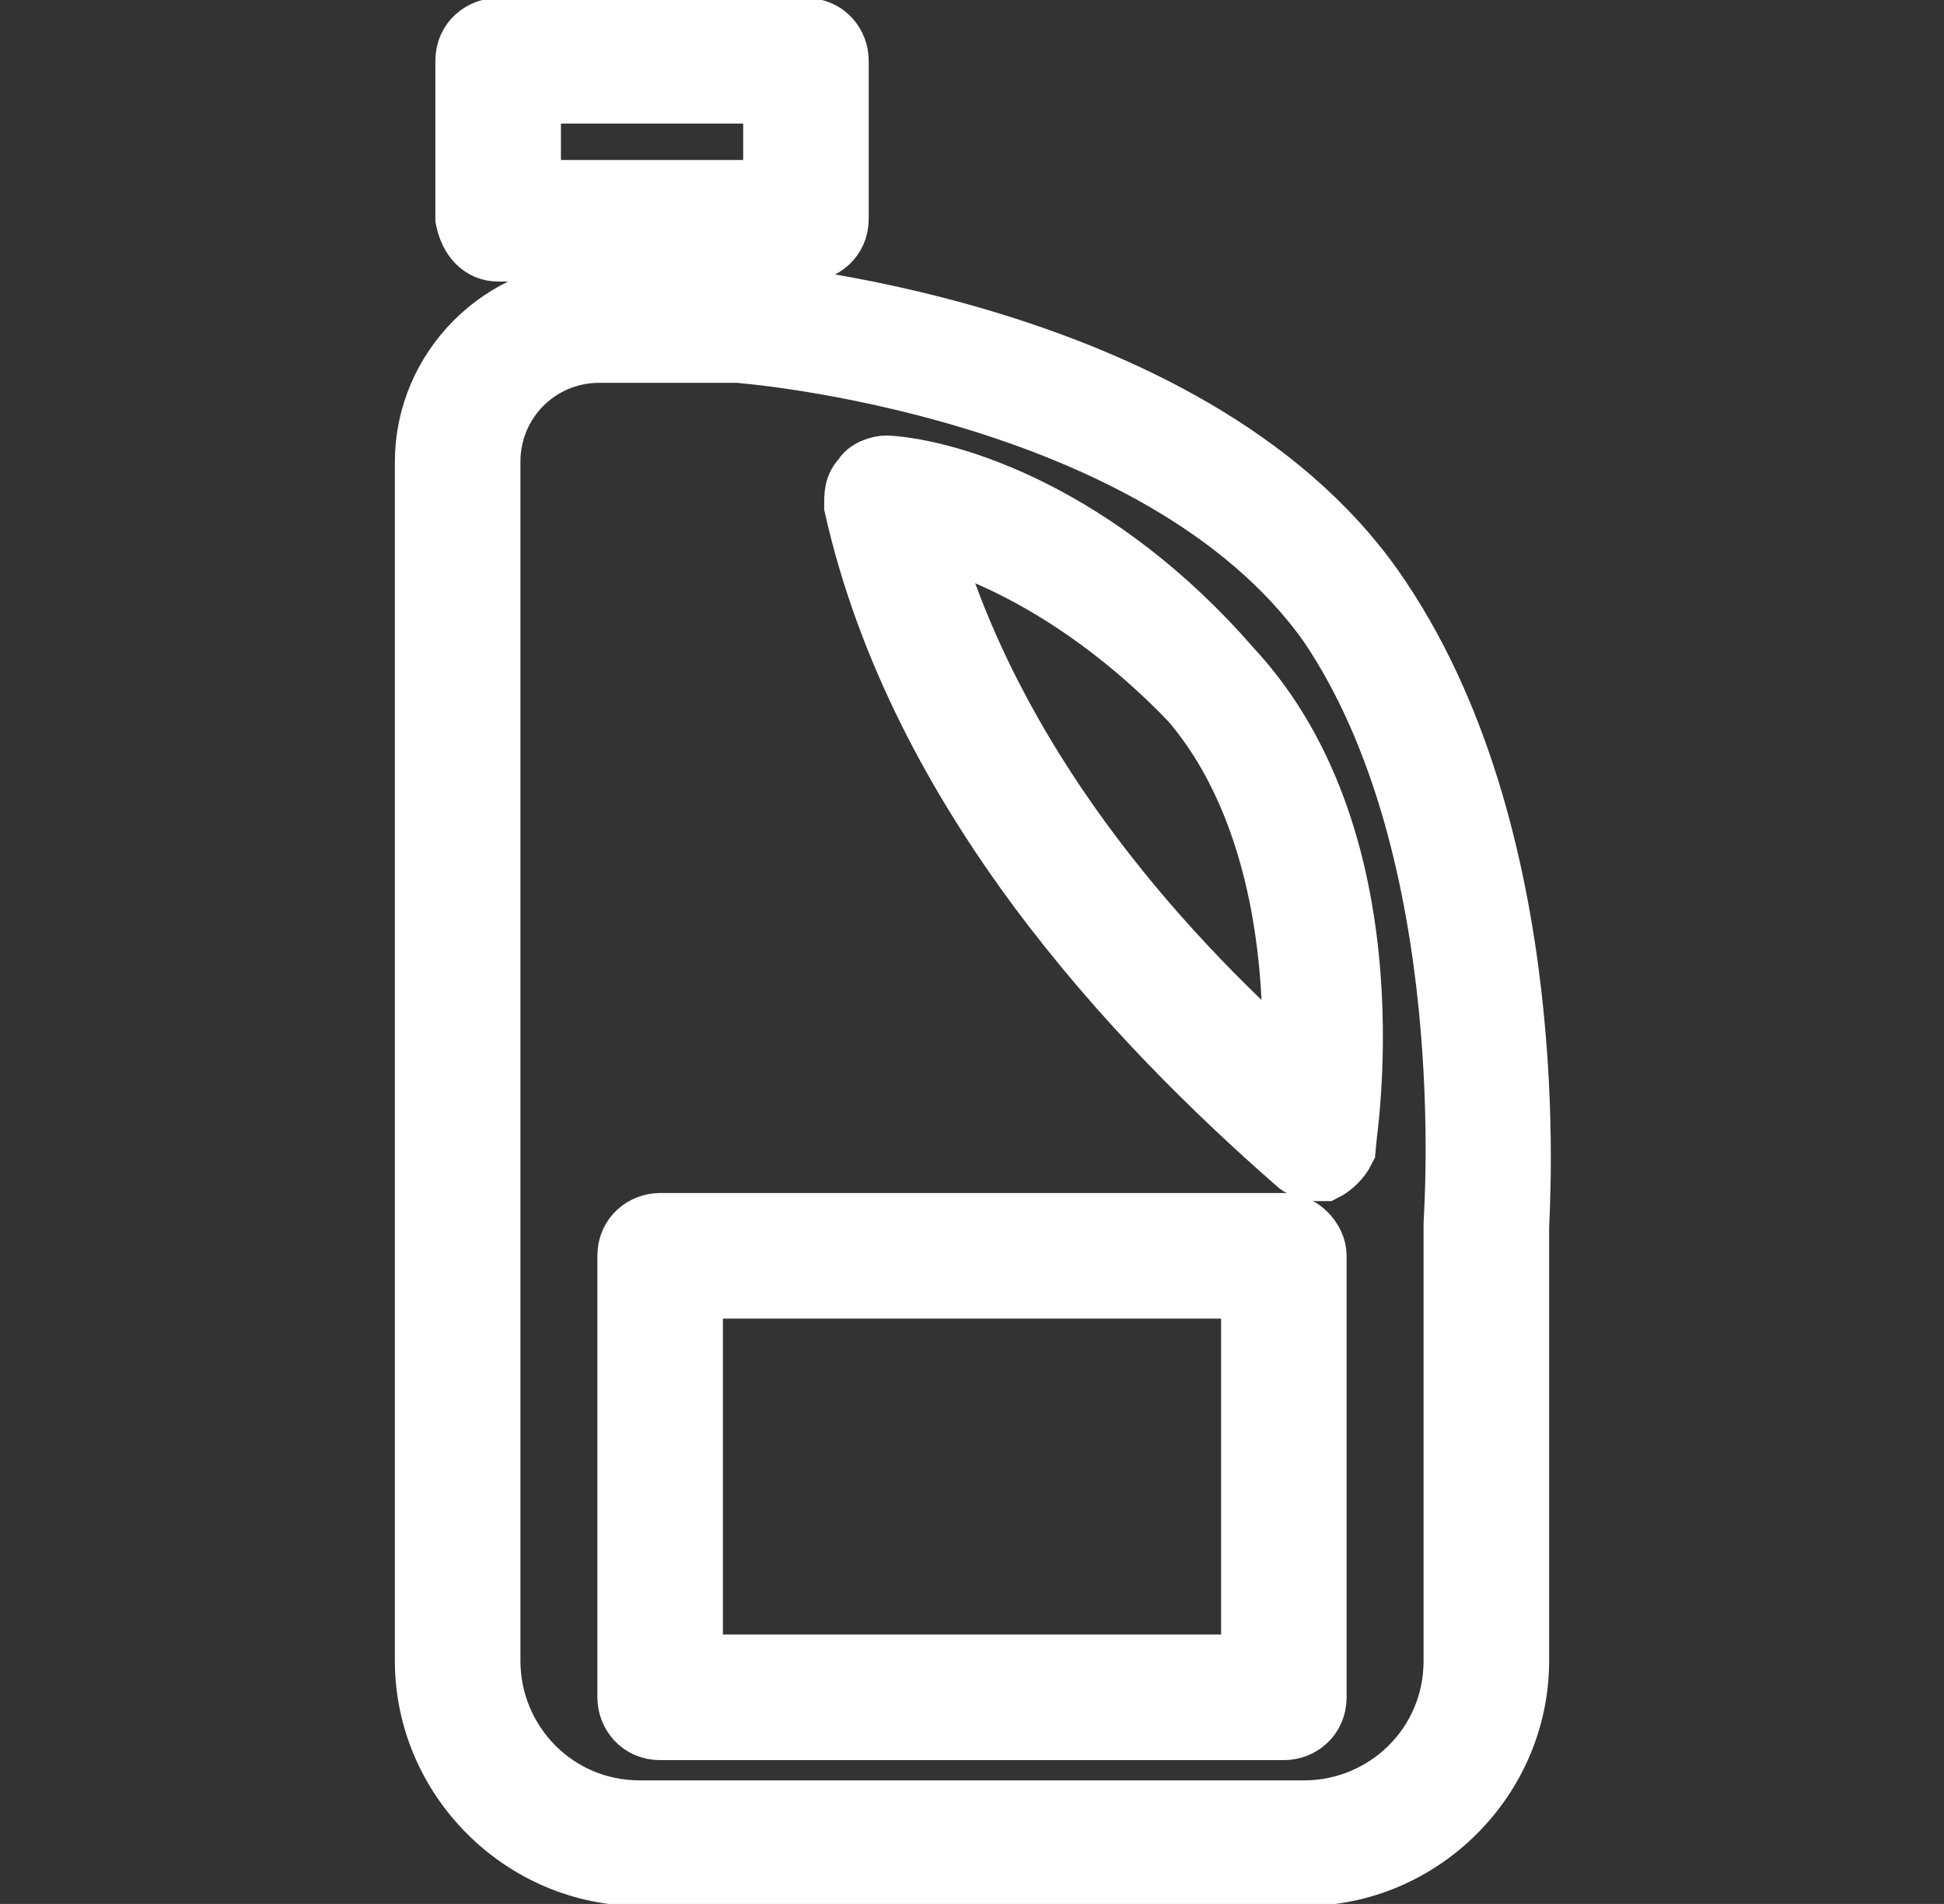 <?xml version="1.0" encoding="utf-8"?>
<!-- Generator: Adobe Illustrator 22.0.0, SVG Export Plug-In . SVG Version: 6.00 Build 0)  -->
<svg version="1.1" id="Layer_1" xmlns="http://www.w3.org/2000/svg" xmlns:xlink="http://www.w3.org/1999/xlink" x="0px" y="0px"
	 viewBox="0 0 48 47" style="enable-background:new 0 0 48 47;" xml:space="preserve">
<rect x="0" y="0" width="48" height="47" fill="#333333" stroke="none"/>
<style type="text/css">
	.st0{fill:#FFFFFF;stroke:#FFFFFF;stroke-width:1.5;stroke-miterlimit:10;}
</style>
<g>
	<path class="st0" d="M12.3,6.2h7.6c0.4,0,0.8-0.3,0.8-0.8V1.5c0-0.4-0.3-0.8-0.8-0.8h-7.6c-0.4,0-0.8,0.3-0.8,0.8v3.9
		C11.6,5.9,11.9,6.2,12.3,6.2z M13.1,2.3h6v2.4h-6V2.3z"/>
	<path class="st0" d="M21.9,11.5c-0.2,0-0.5,0.1-0.6,0.3c-0.2,0.2-0.2,0.4-0.2,0.7c1.6,7.1,6.9,12.7,10.9,16.2
		c0.1,0.1,0.3,0.2,0.5,0.2c0.1,0,0.1,0,0.2,0c0.2-0.1,0.4-0.3,0.5-0.5c0-0.1,1.3-7.5-2.8-11.9C27.1,12.7,23.5,11.6,21.9,11.5z
		 M31.9,26.4c-3.5-3.1-7.4-7.6-9-13.2c1.6,0.4,4.1,1.6,6.5,4.1C31.8,20.1,32,24.3,31.9,26.4z"/>
	<path class="st0" d="M33.9,14.5C29.3,8,18.2,7.2,18.1,7.2h-3.4c-2.3,0-4.2,1.9-4.2,4.2V41c0,2.9,2.4,5.3,5.3,5.3h16.4
		c2.9,0,5.3-2.4,5.3-5.3l0-10.7C37.5,29.9,38.2,20.6,33.9,14.5z M35.9,30.2V41c0,2.1-1.7,3.7-3.7,3.7H15.8c-2.1,0-3.7-1.7-3.7-3.7
		V11.4c0-1.5,1.2-2.7,2.7-2.7h3.4c0.1,0,10.4,0.8,14.6,6.7C36.6,21,35.9,30,35.9,30.2z"/>
	<path class="st0" d="M31.7,30.2H16.3c-0.4,0-0.8,0.3-0.8,0.8v10.9c0,0.4,0.3,0.8,0.8,0.8h15.4c0.4,0,0.8-0.3,0.8-0.8V31
		C32.5,30.6,32.1,30.2,31.7,30.2z M30.9,41.1H17.1v-9.3h13.8V41.1z"/>
</g>
</svg>
